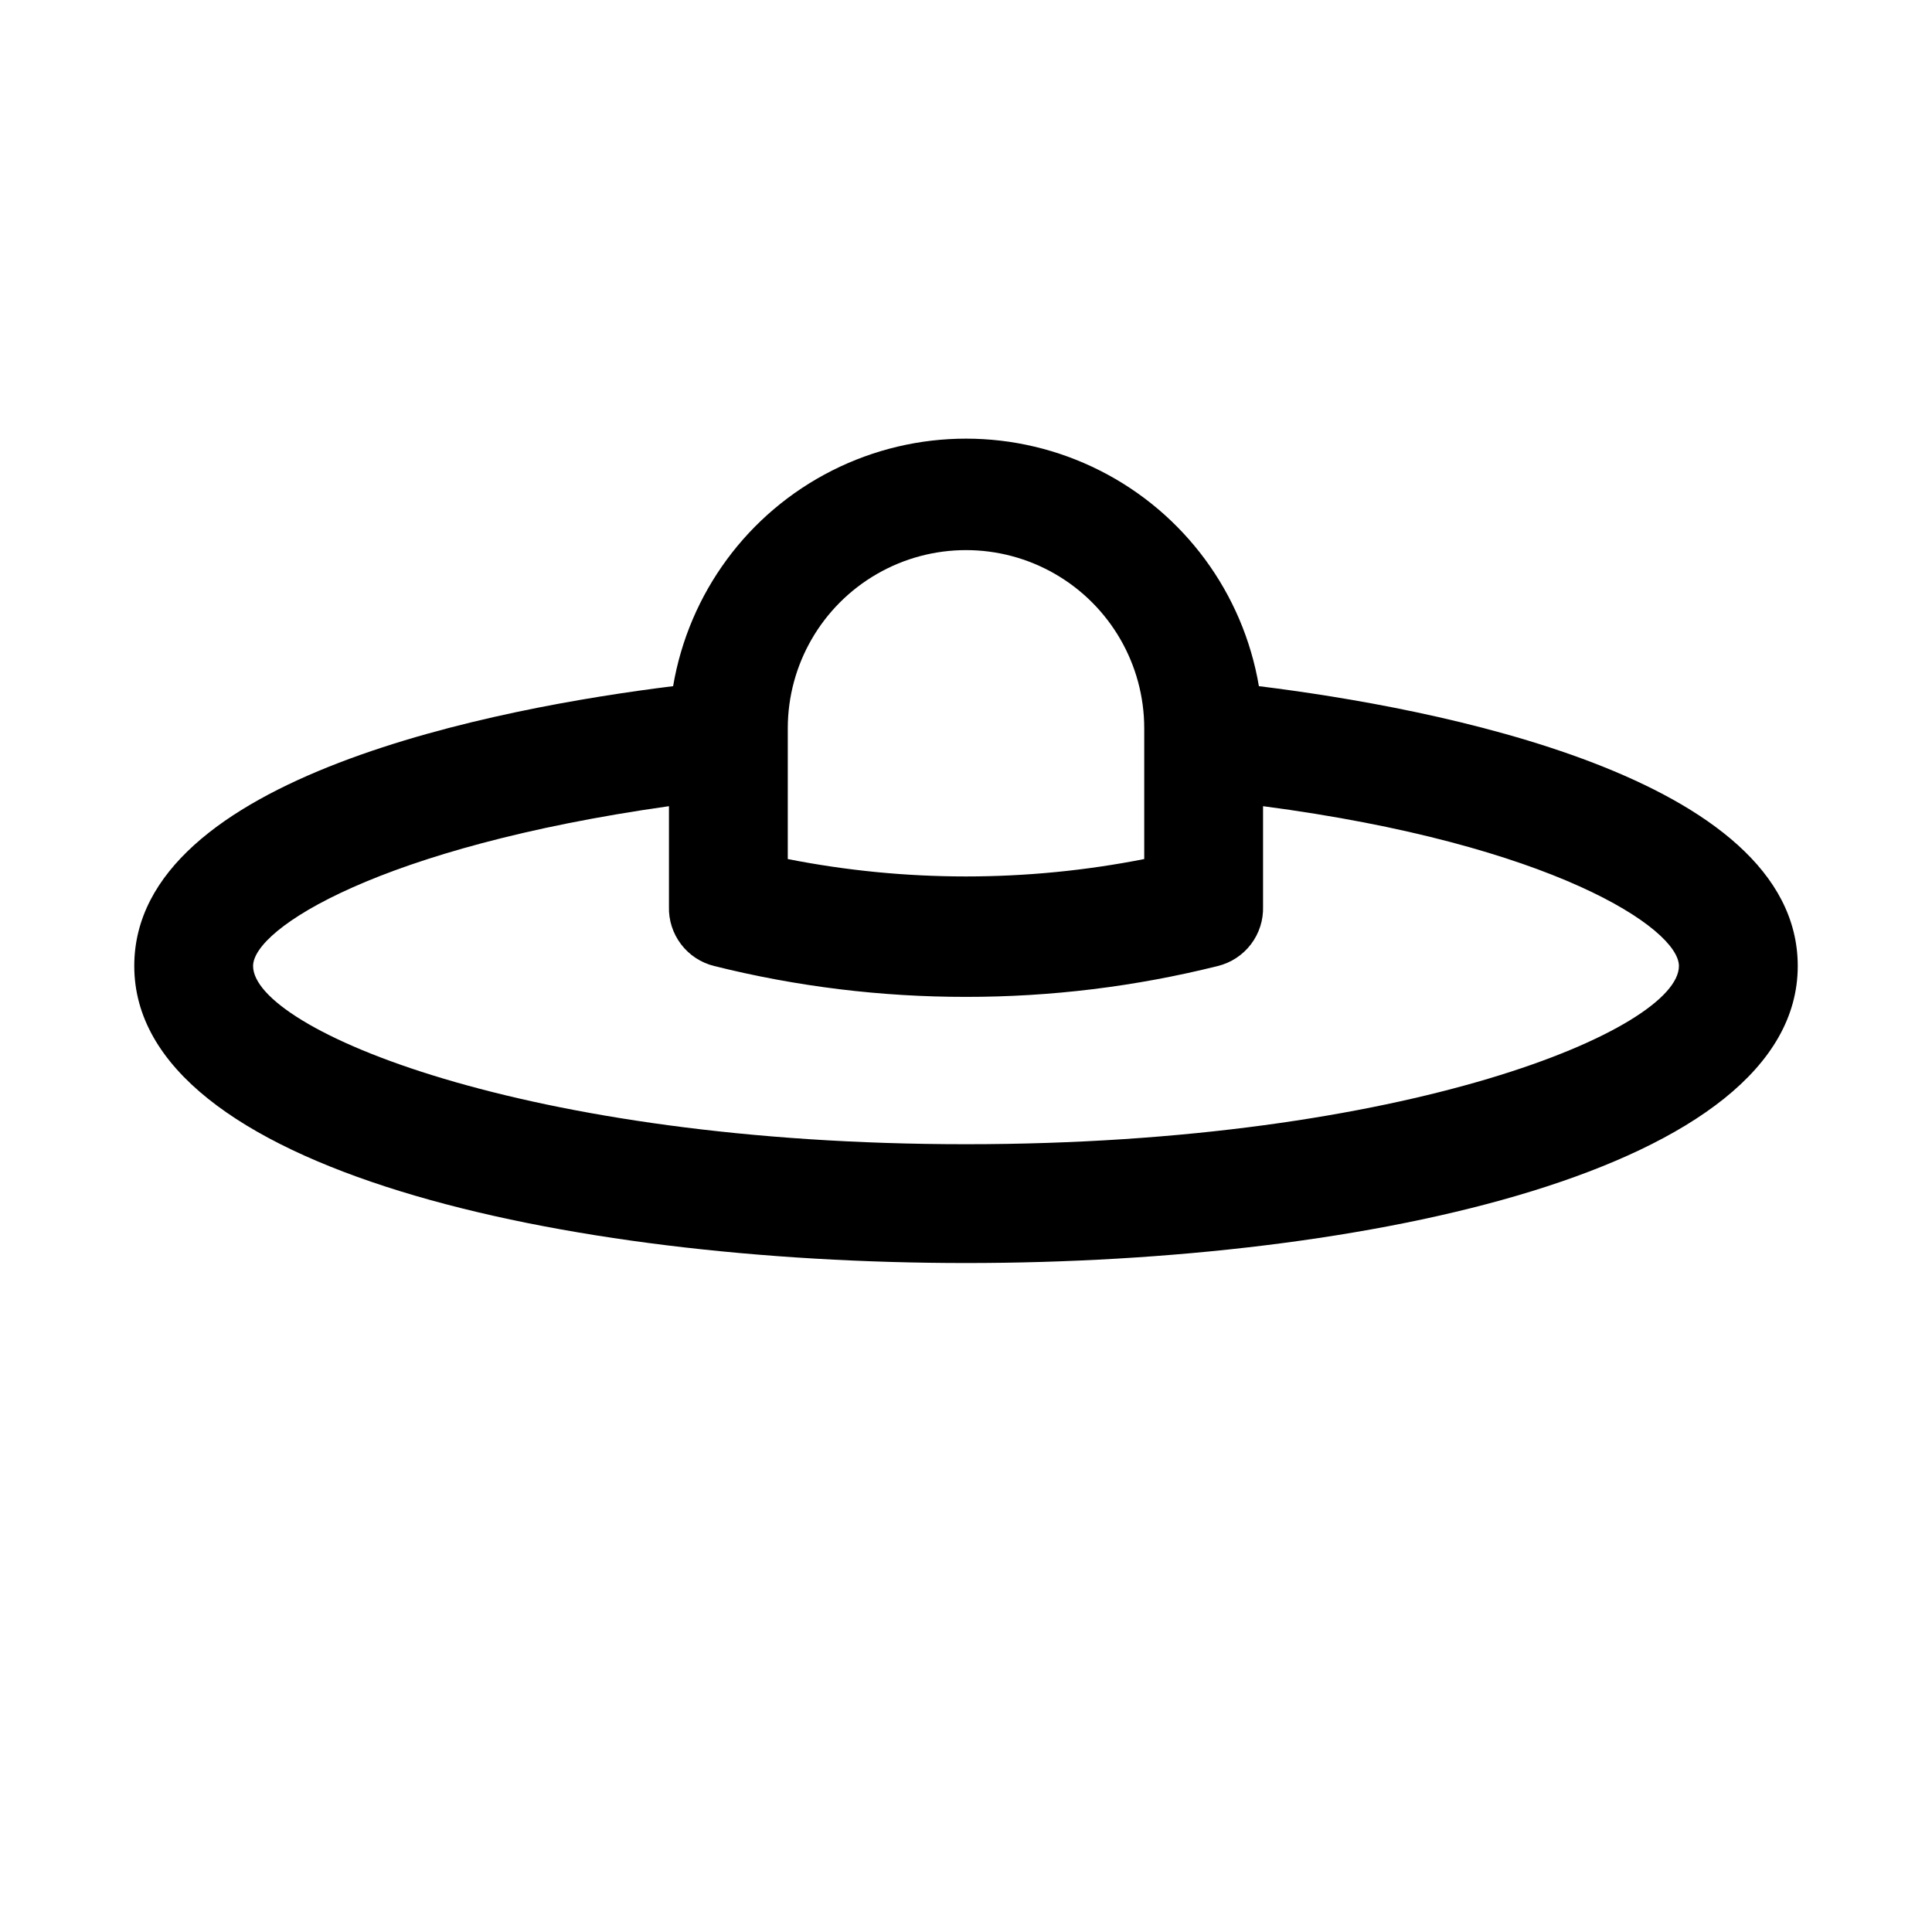 <?xml version="1.0" encoding="UTF-8"?>
<!-- Uploaded to: SVG Repo, www.svgrepo.com, Generator: SVG Repo Mixer Tools -->
<svg fill="#000000" width="800px" height="800px" version="1.1" viewBox="144 144 512 512" xmlns="http://www.w3.org/2000/svg">
 <path d="m477.62 325.84c-4.172-24.656-19.805-45.863-42.125-57.137-22.32-11.277-48.668-11.277-70.988 0-22.32 11.273-37.953 32.48-42.125 57.137-45.812 5.668-142.8 23.773-142.8 74.156 0 54.16 114.3 78.719 220.42 78.719 106.11 0 220.42-24.562 220.42-78.719-0.004-50.383-96.984-68.488-142.8-74.156zm-124.85 11.18c0-16.875 9.004-32.469 23.617-40.906 14.613-8.438 32.617-8.438 47.23 0s23.617 24.031 23.617 40.906v34.637c-31.188 6.148-63.277 6.148-94.465 0zm47.23 110.21c-117.13 0-188.93-30.543-188.93-47.23 0-9.918 33.535-31.488 110.21-42.352v26.605c-0.105 3.598 1.027 7.121 3.203 9.984 2.176 2.867 5.269 4.898 8.762 5.762 21.832 5.453 44.254 8.203 66.758 8.184 22.5 0.02 44.922-2.731 66.754-8.184 3.492-0.863 6.586-2.894 8.762-5.762 2.176-2.863 3.309-6.387 3.203-9.984v-26.605c76.672 10.078 110.21 32.434 110.21 42.352 0 16.688-71.793 47.23-188.93 47.23z"/>
</svg>